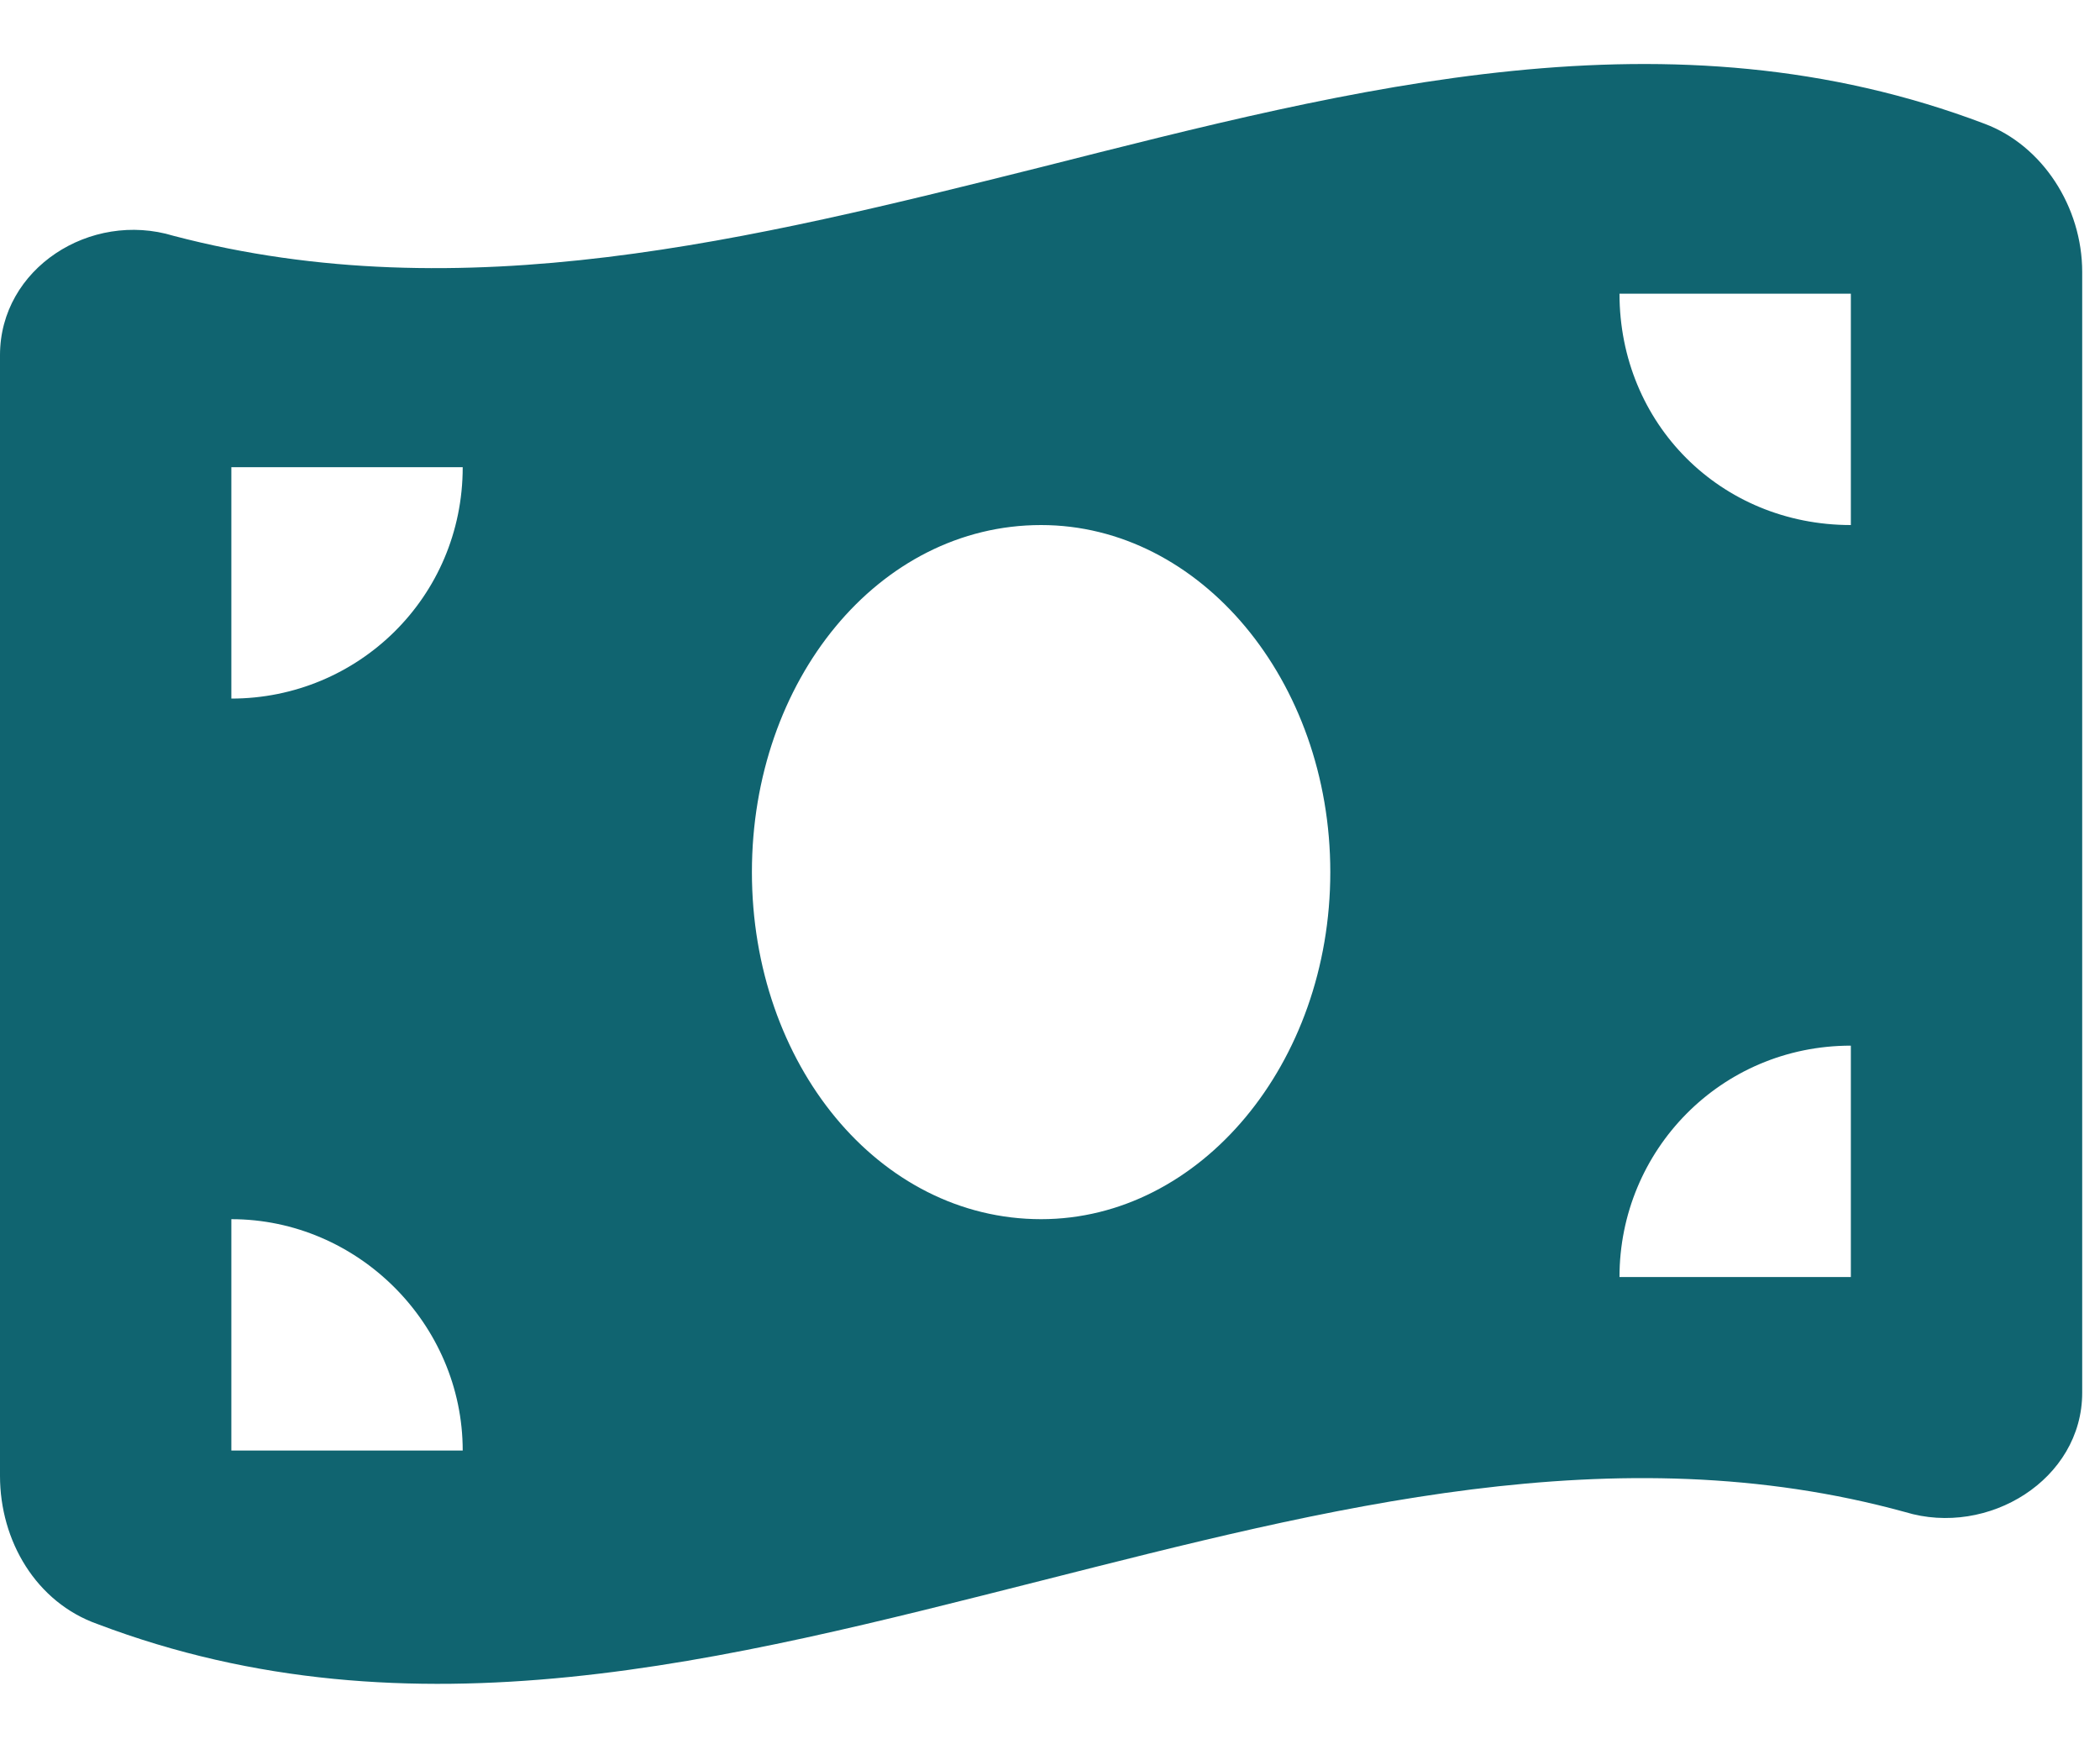 <svg width="59" height="49" viewBox="0 0 59 49" fill="none" xmlns="http://www.w3.org/2000/svg">
<path d="M0 9.977C0 7.539 2.539 5.914 4.875 6.625C13 8.758 21.125 6.727 29.25 4.695C38.086 2.461 46.922 0.125 55.758 3.477C57.383 4.086 58.5 5.812 58.5 7.641V39.125C58.5 41.562 55.859 43.188 53.523 42.477C45.398 40.242 37.273 42.375 29.25 44.406C20.414 46.641 11.578 48.977 2.742 45.625C1.016 45.016 0 43.289 0 41.461V9.977ZM29.25 34.25C33.719 34.25 37.375 29.883 37.375 24.5C37.375 19.117 33.719 14.75 29.25 14.75C24.68 14.75 21.125 19.117 21.125 24.5C21.125 29.883 24.68 34.25 29.25 34.25ZM6.5 34.25V40.75H13C13 37.195 10.055 34.25 6.5 34.25ZM13 13.125H6.5V19.625C10.055 19.625 13 16.781 13 13.125ZM52 29.375C48.344 29.375 45.5 32.32 45.5 35.875H52V29.375ZM45.5 8.25C45.5 11.906 48.344 14.75 52 14.75V8.25H45.5Z" fill="#106470"/>
</svg>
